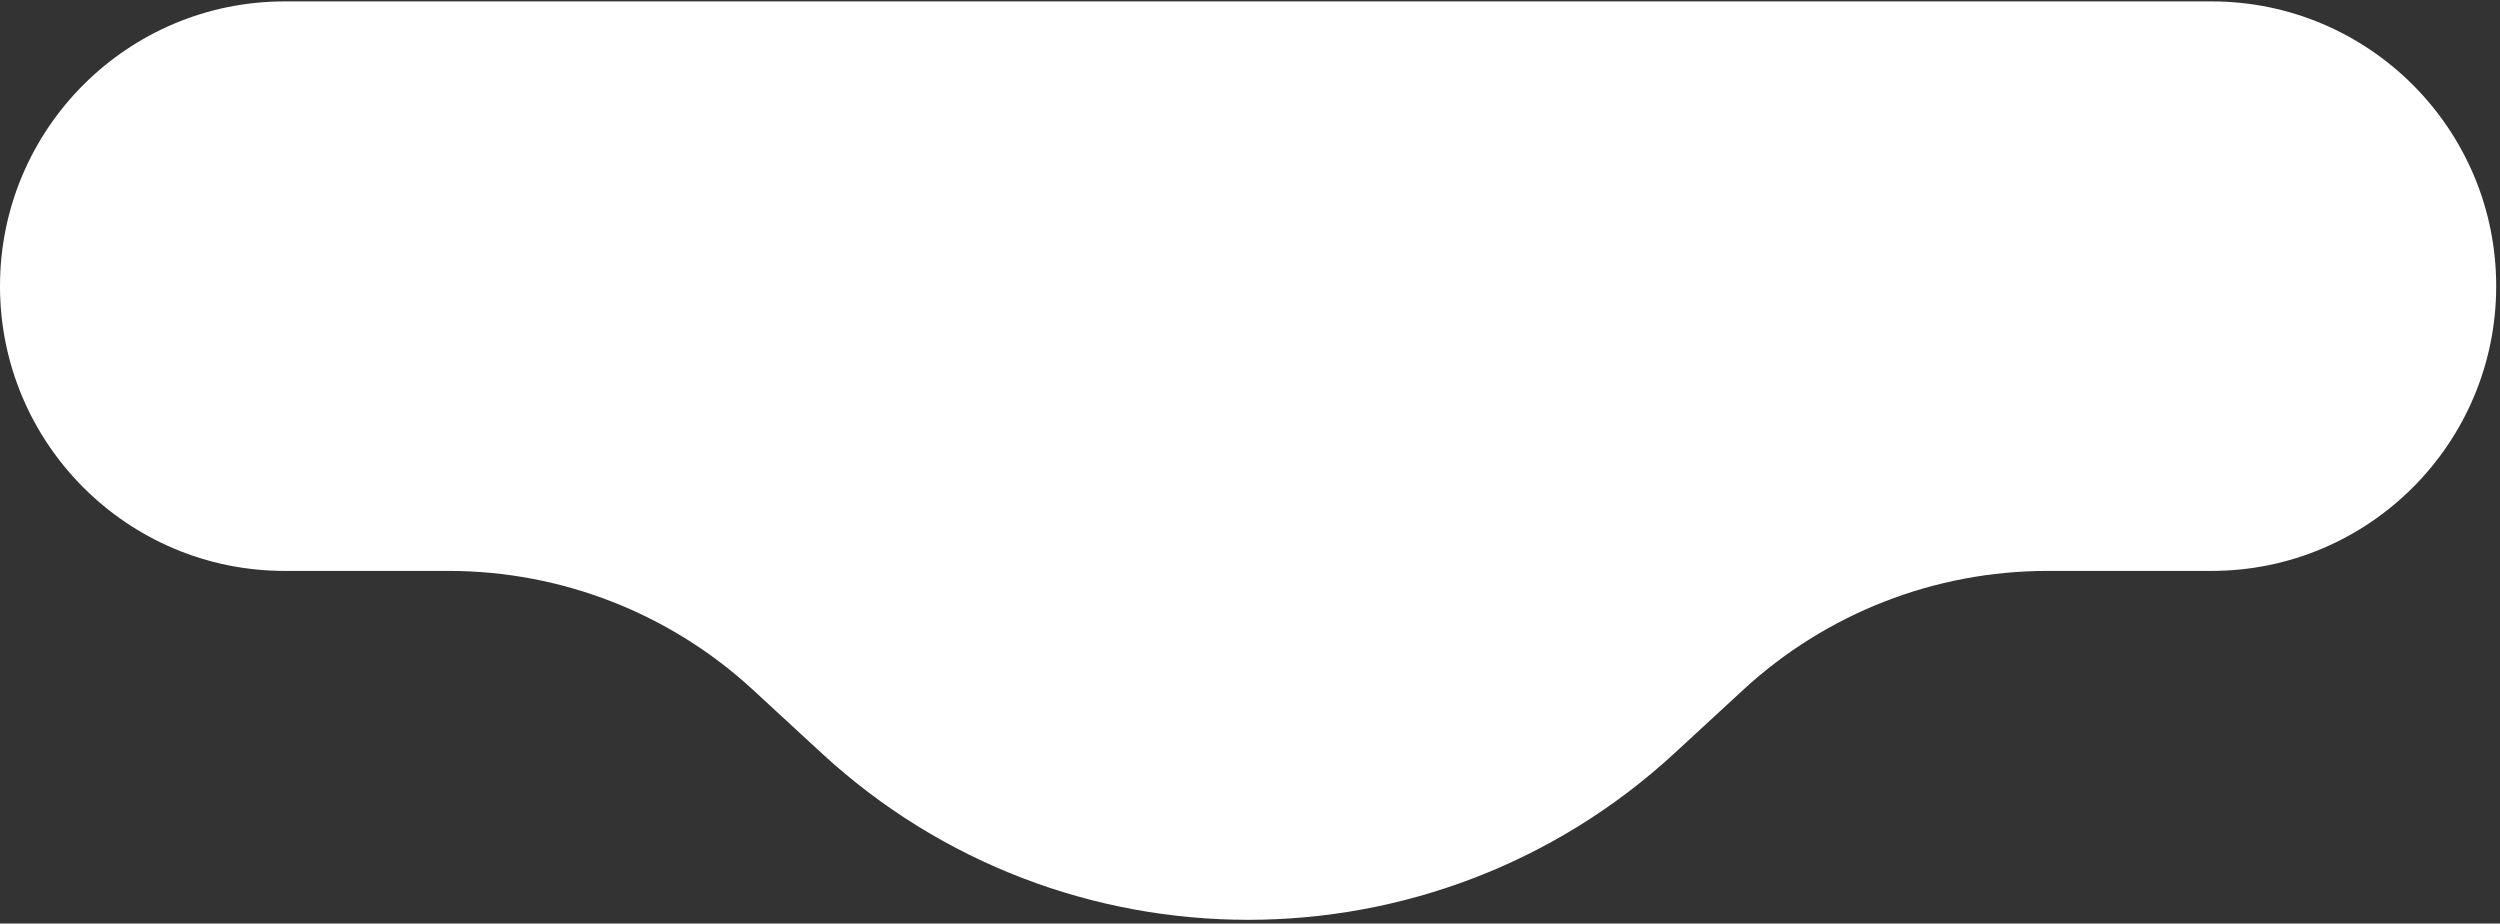 <?xml version="1.0" encoding="UTF-8"?> <svg xmlns="http://www.w3.org/2000/svg" width="314" height="116" viewBox="0 0 314 116" fill="none"><rect x="0" y="0" width="314" height="116" fill="#333333" stroke="none"/> <path d="M0 35.941C0 16.189 16.013 0.176 35.766 0.176H277.756C297.509 0.176 313.522 16.189 313.522 35.941C313.522 55.694 297.509 71.707 277.756 71.707H257.164C243.003 71.707 229.362 77.038 218.954 86.638L210.322 94.599C180.067 122.505 133.455 122.505 103.2 94.599L94.568 86.638C84.16 77.038 70.519 71.707 56.358 71.707H35.766C16.013 71.707 0 55.694 0 35.941Z" fill="white"></path> </svg> 